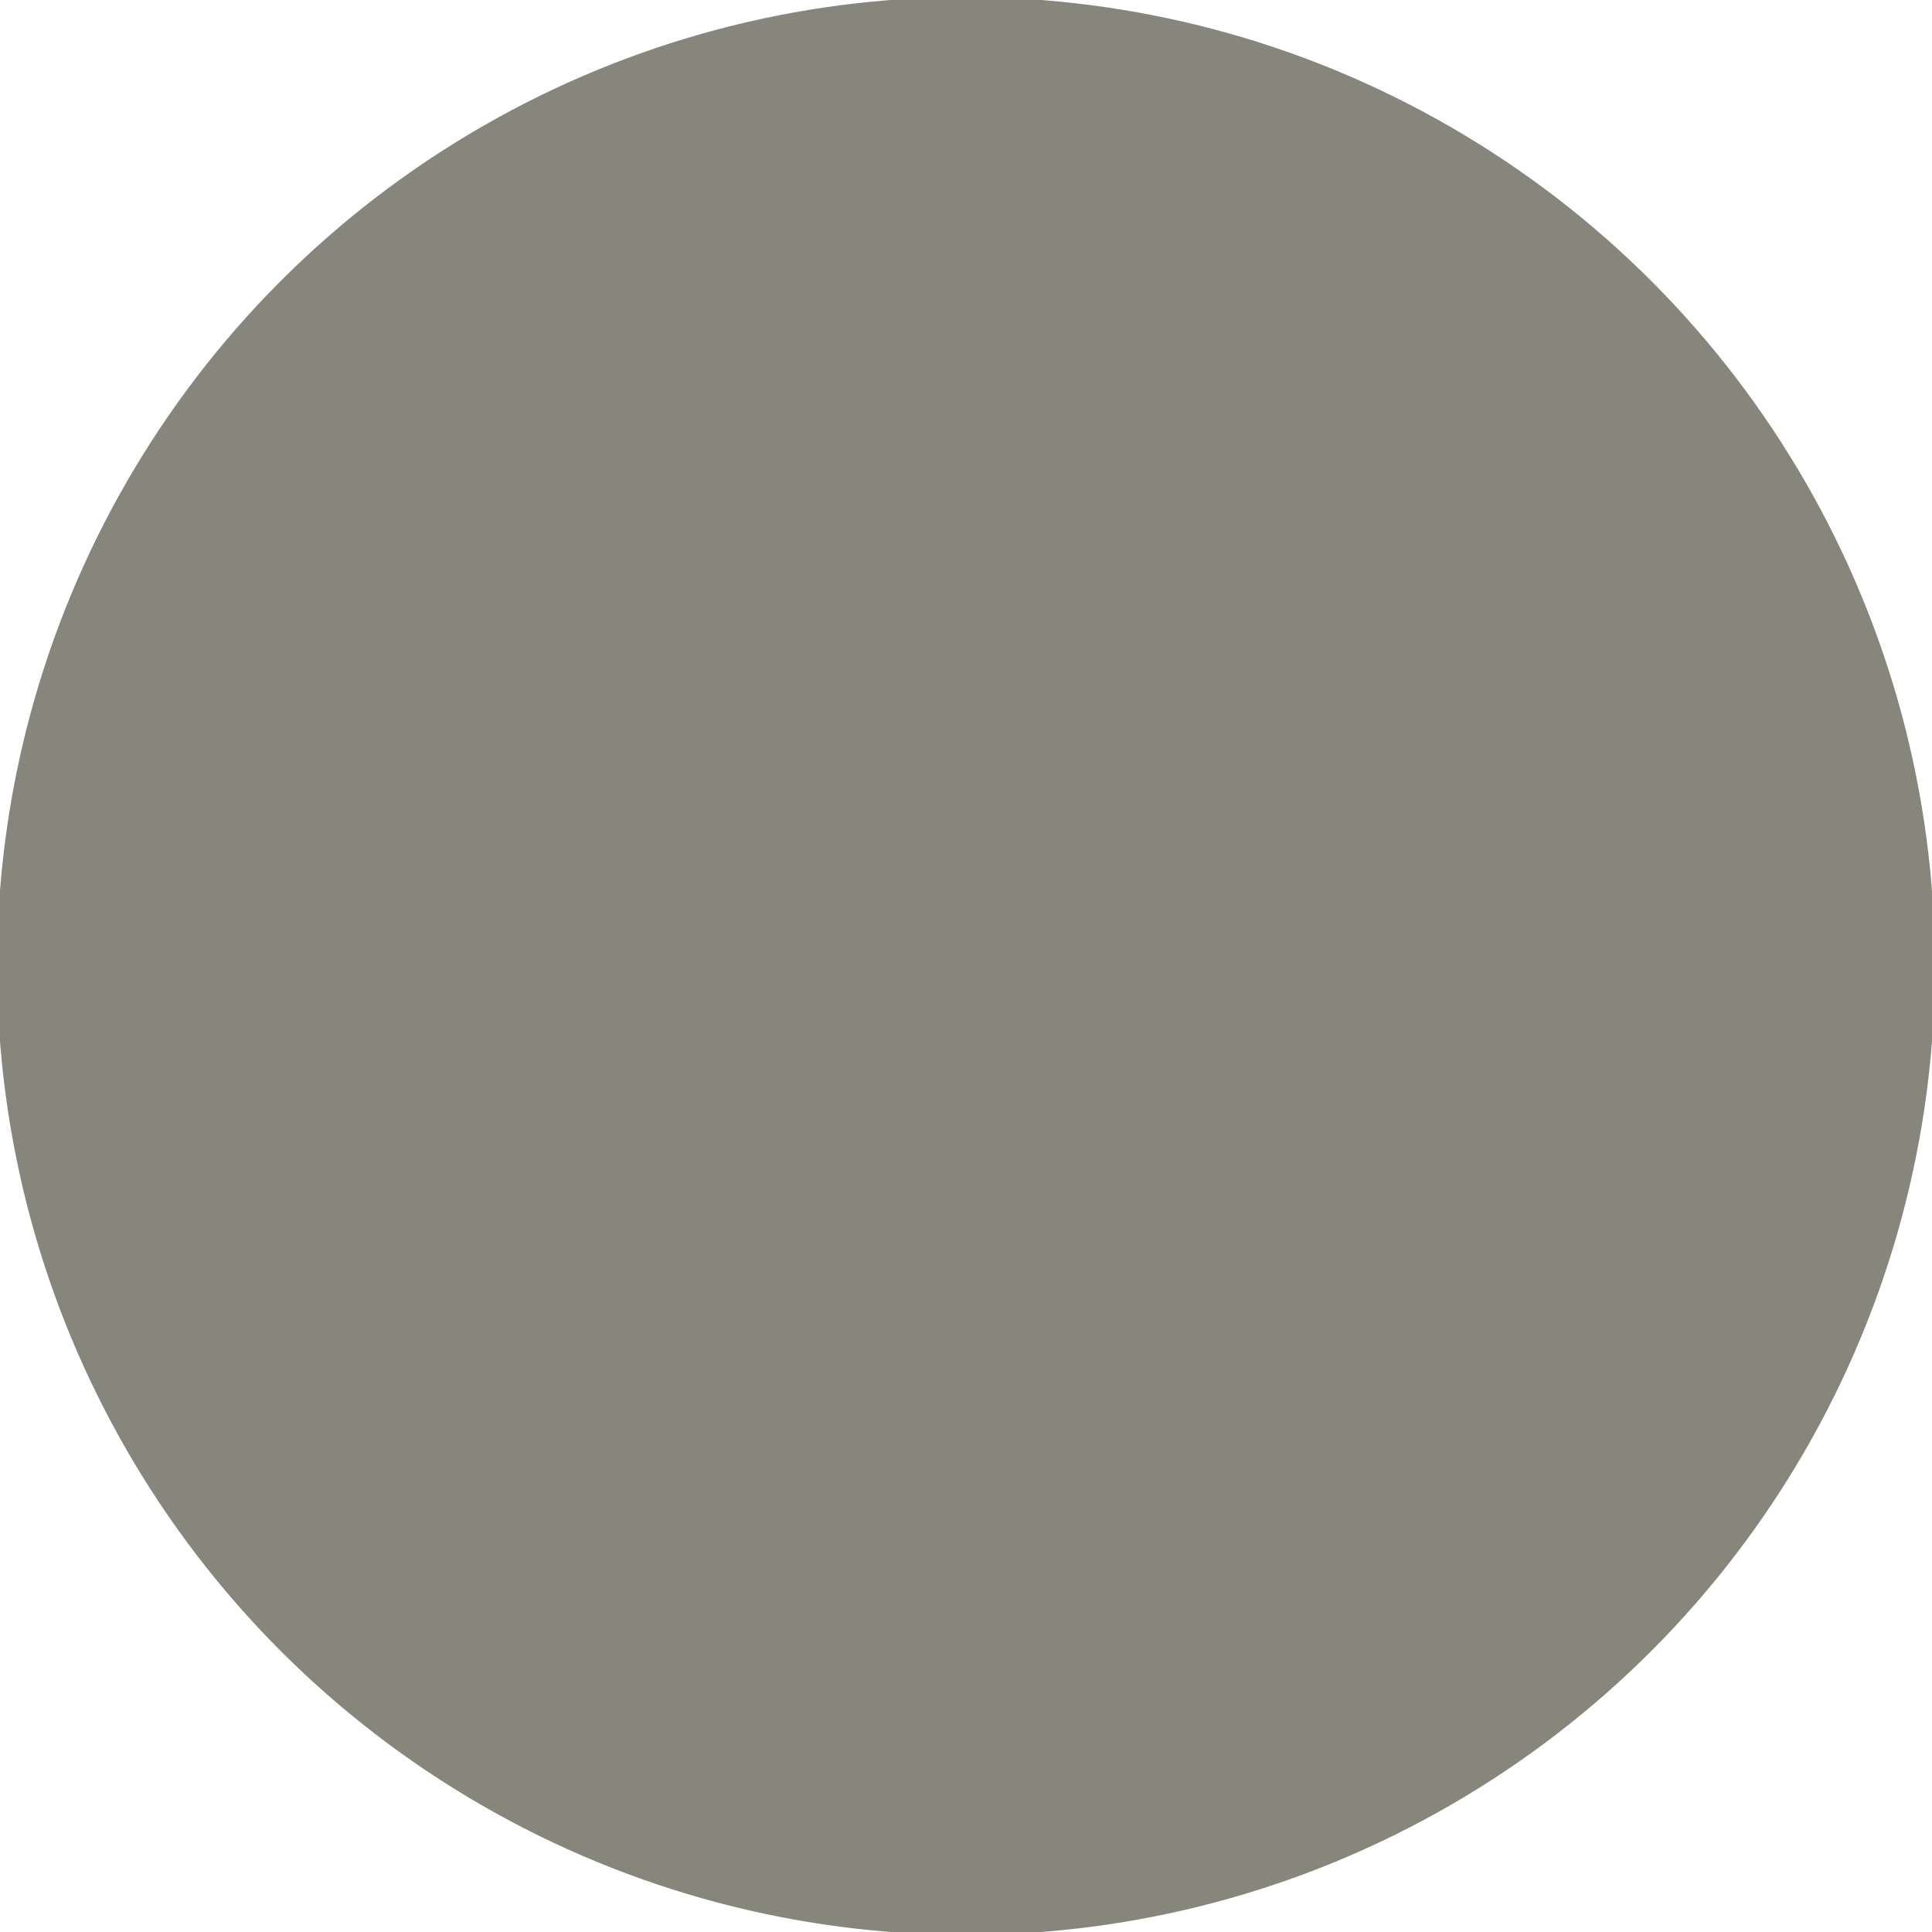 <svg id="Ebene_1" data-name="Ebene 1" xmlns="http://www.w3.org/2000/svg" viewBox="0 0 330 330"><defs><style>.cls-1{fill:#87867C;stroke:#87867C;stroke-miterlimit:10;}</style></defs><title>Zeichenfläche 1</title><circle class="cls-1" cx="165" cy="165" r="165"/></svg>